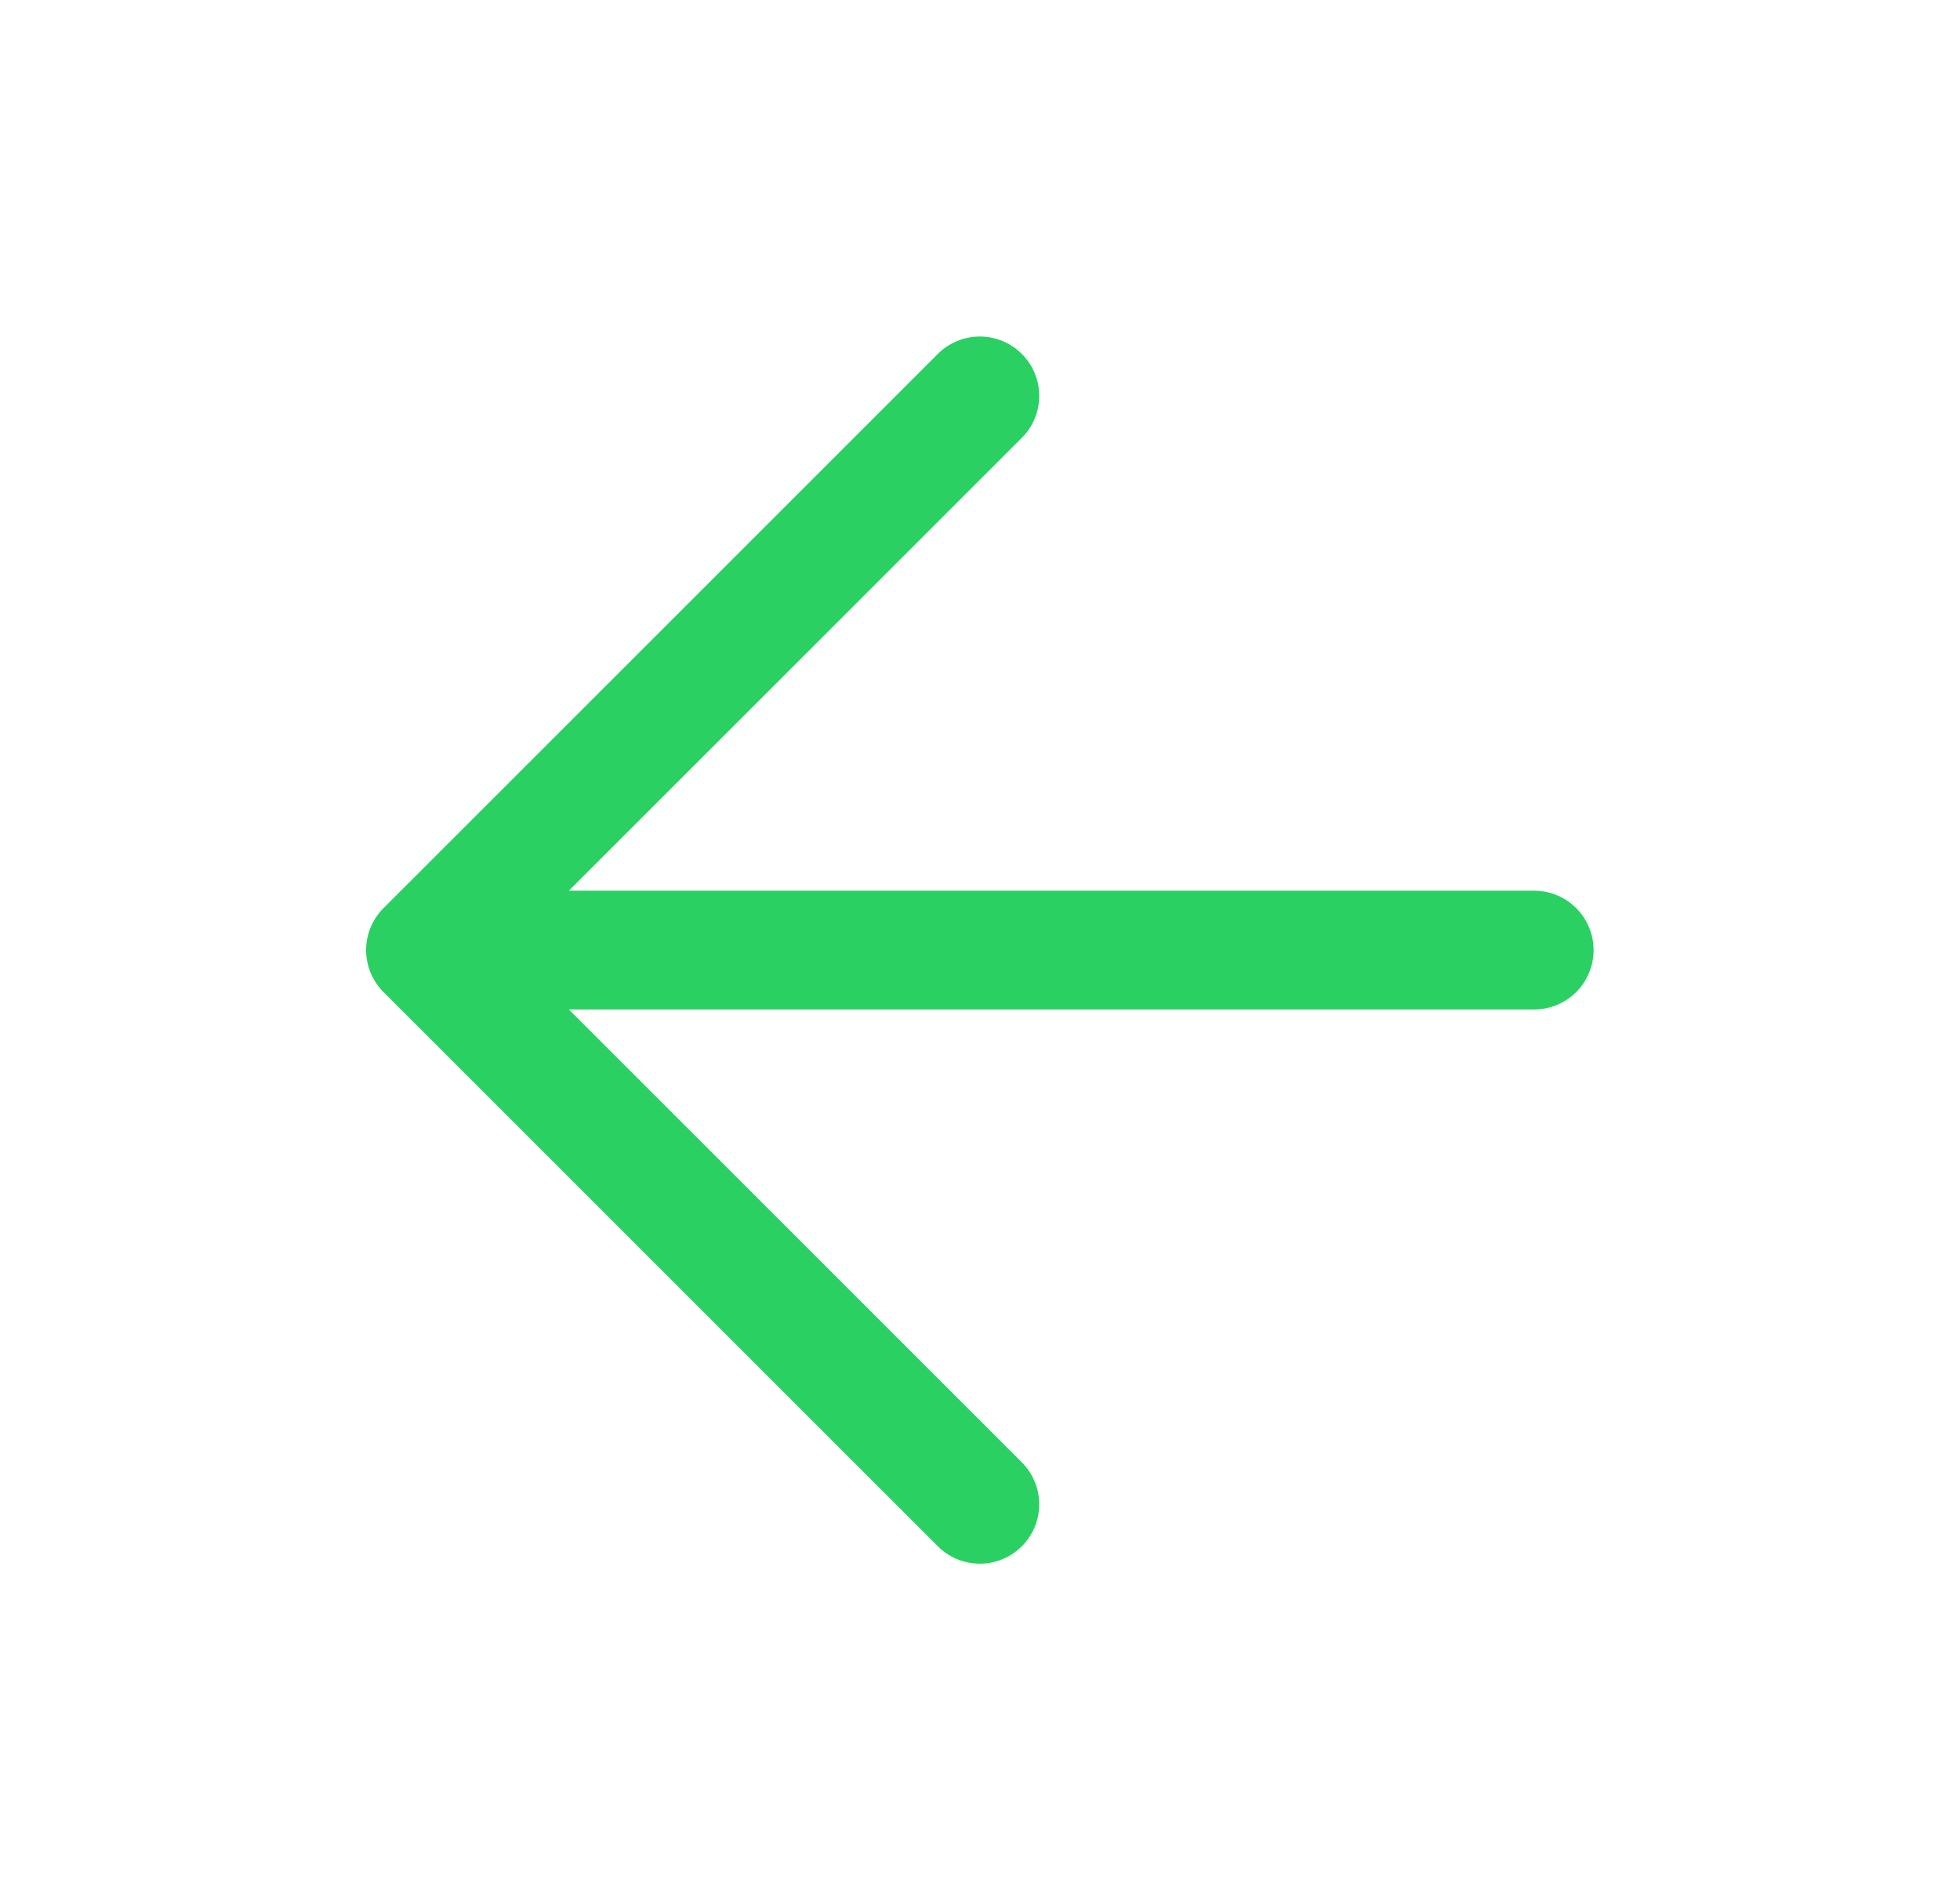 <svg width="33" height="32" viewBox="0 0 33 32" fill="none" xmlns="http://www.w3.org/2000/svg">
<path d="M25.831 16H7.164M7.164 16L16.497 25.333M7.164 16L16.497 6.667" stroke="#2AD162" stroke-width="2" stroke-linecap="round" stroke-linejoin="round"/>
</svg>

